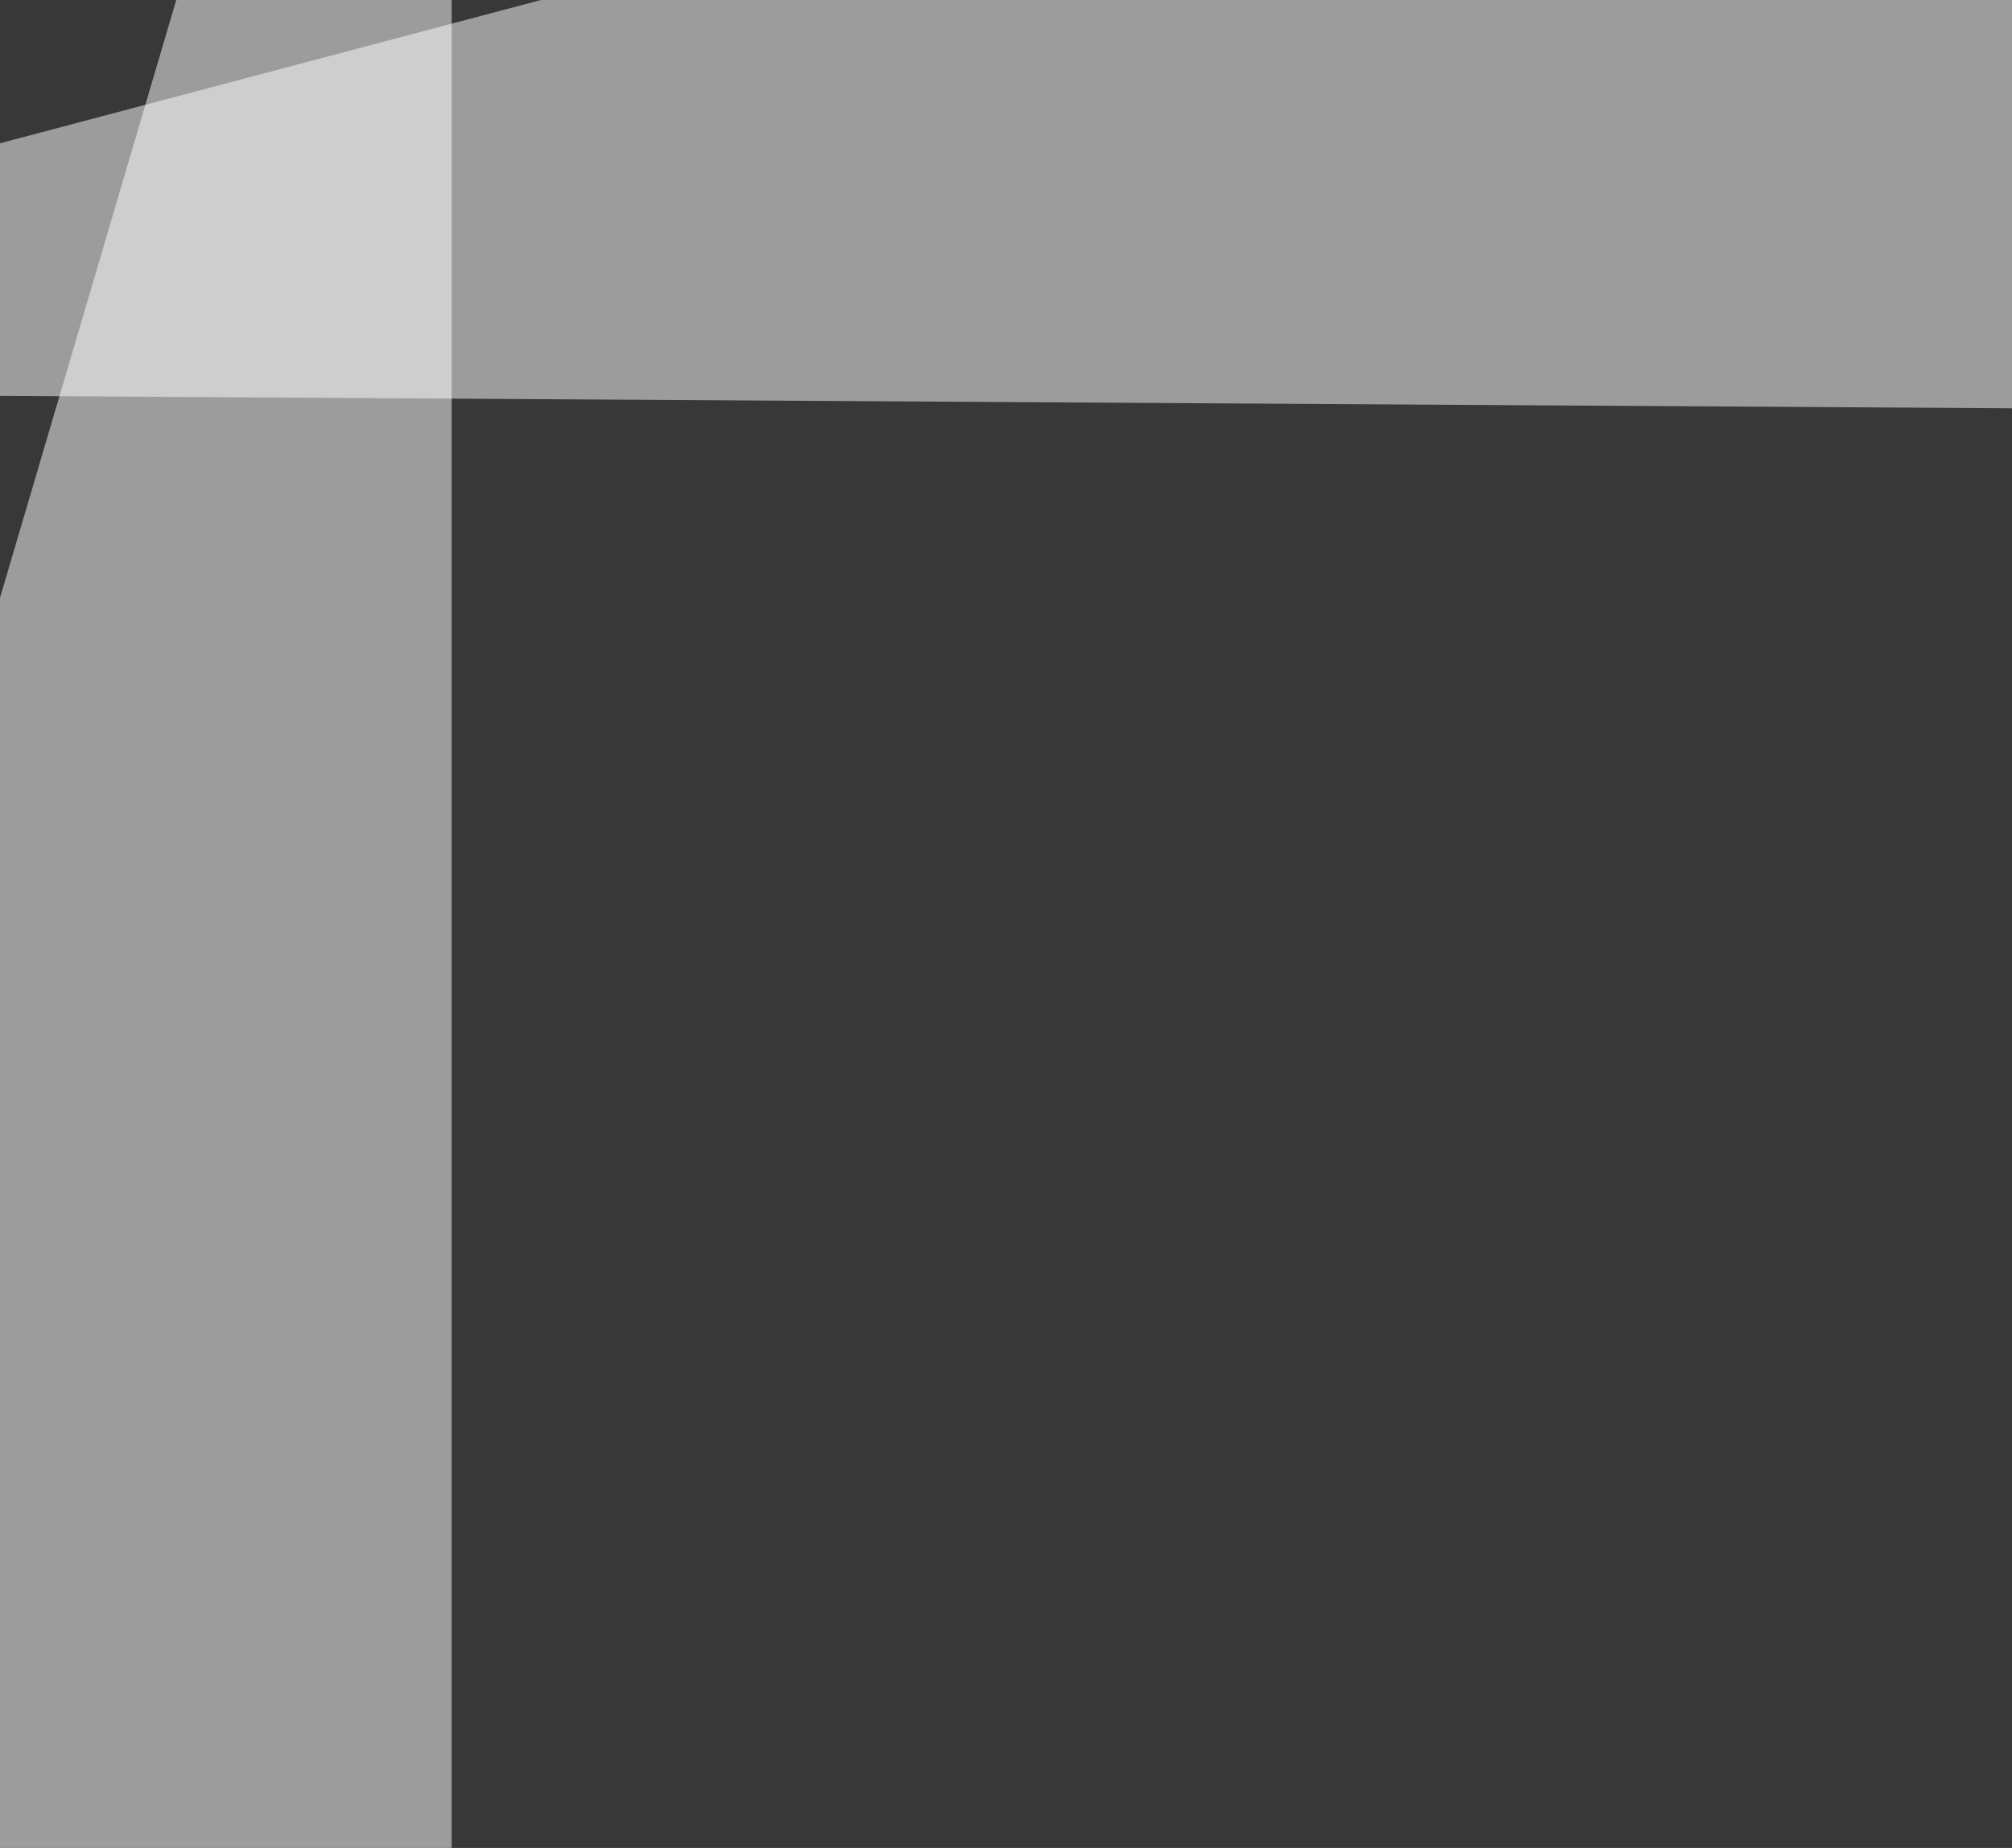 <svg xmlns="http://www.w3.org/2000/svg" width="98" height="90" ><filter id="a"><feGaussianBlur stdDeviation="55"/></filter><rect width="100%" height="100%" fill="#383838"/><g filter="url(#a)"><g fill="#fff" fill-opacity=".5"><path d="M534.7-45.4L291.5 24.9 766.1 19zM22 417.5v-463l-67.4 228.6z"/><path d="M731-45.4l64.4 225.6-58.6 228.5zM-45.4 19l243.2-64.4L440.9 22z"/></g></g></svg>